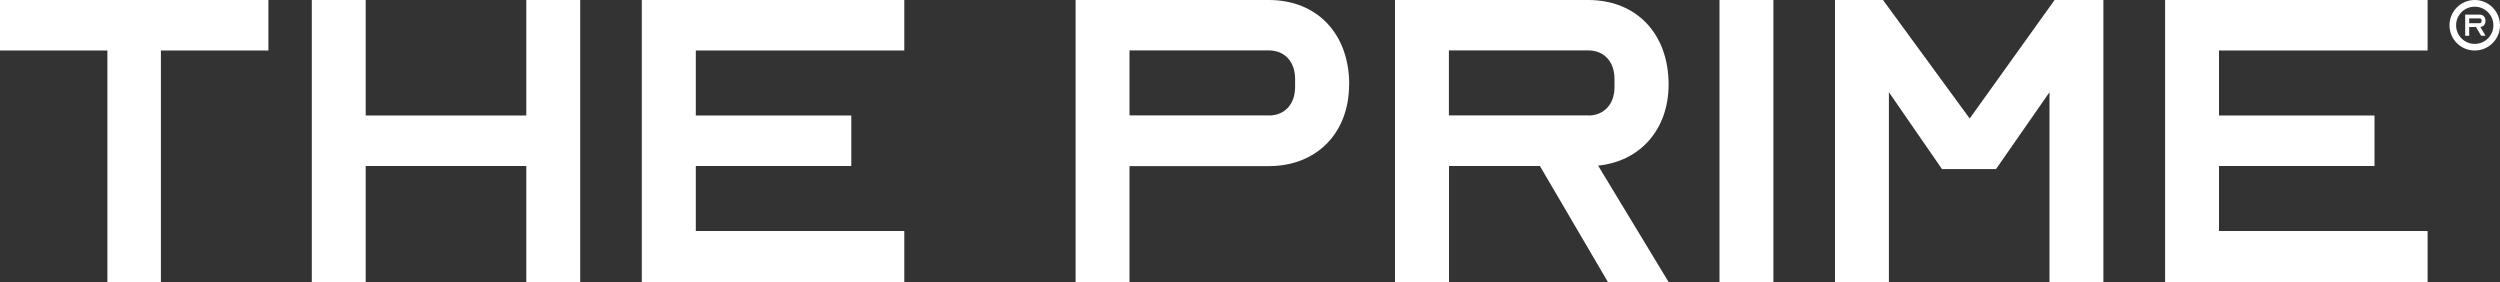 <?xml version="1.0" encoding="UTF-8"?>
<svg id="Calque_2" data-name="Calque 2" xmlns="http://www.w3.org/2000/svg" viewBox="0 0 250 28.2">
  <rect x="0" y="0" width="250" height="28.2" fill="#333333" stroke="none"/>
  <g id="Build">
    <g>
      <g>
        <path d="M26.84,0v5.05h-10.75v23.15h-5.35V5.05H0V0h26.84Z" style="fill: #fff;"/>
        <path d="M58.02,0v28.2h-5.39v-11.6h-16.06v11.6h-5.39V0h5.39v11.55h16.06V0h5.39Z" style="fill: #fff;"/>
        <path d="M69.58,11.55h15.55v5.05h-15.55v6.5h20.85v5.1h-26.25V0h26.25v5.05h-20.85v6.5Z" style="fill: #fff;"/>
        <path d="M134.91,8.45c0,4.84-3.23,8.16-8.03,8.16h-13.93v11.6h-5.39V0h19.33c4.8,0,8.03,3.36,8.03,8.45ZM126.88,11.55c1.61,0,2.63-1.15,2.63-2.85v-.81c0-1.7-1.02-2.85-2.63-2.85h-13.93v6.5h13.93Z" style="fill: #fff;"/>
        <path d="M144.89,28.2h-5.39V0h19.33c4.8,0,8.03,3.36,8.03,8.45,0,4.5-2.85,7.69-7.05,8.11l7.05,11.64h-6.07l-6.8-11.6h-9.09v11.6ZM158.82,11.55c1.61,0,2.63-1.15,2.63-2.85v-.81c0-1.7-1.02-2.85-2.63-2.85h-13.93v6.5h13.93Z" style="fill: #fff;"/>
        <path d="M171.95,0h5.39v28.2h-5.39V0Z" style="fill: #fff;"/>
        <path d="M194.2,16.91l-5.31-7.69v18.99h-5.39V0h4.8l8.67,11.85,8.49-11.85h4.88v28.2h-5.39V9.22l-5.35,7.69h-5.39Z" style="fill: #fff;"/>
        <path d="M221.9,11.55h15.55v5.05h-15.55v6.5h20.86v5.1h-26.25V0h26.25v5.05h-20.86v6.5Z" style="fill: #fff;"/>
      </g>
      <path d="M244.95,2.53c0-1.4,1.13-2.53,2.52-2.53s2.53,1.13,2.53,2.53-1.13,2.52-2.53,2.52-2.52-1.13-2.52-2.52ZM247.47,4.39c1.03,0,1.87-.83,1.87-1.86s-.84-1.86-1.87-1.86-1.86.83-1.86,1.86.84,1.86,1.86,1.86ZM246.52,1.46h1.44c.36,0,.59.25.59.63,0,.33-.2.58-.52.61.18.28.35.58.52.87h-.44l-.51-.87h-.68v.87h-.4V1.46ZM247.96,2.32c.12,0,.2-.08.2-.21v-.06c0-.12-.08-.21-.2-.21h-1.04v.48h1.04Z" style="fill: #fff;"/>
    </g>
  </g>
</svg>